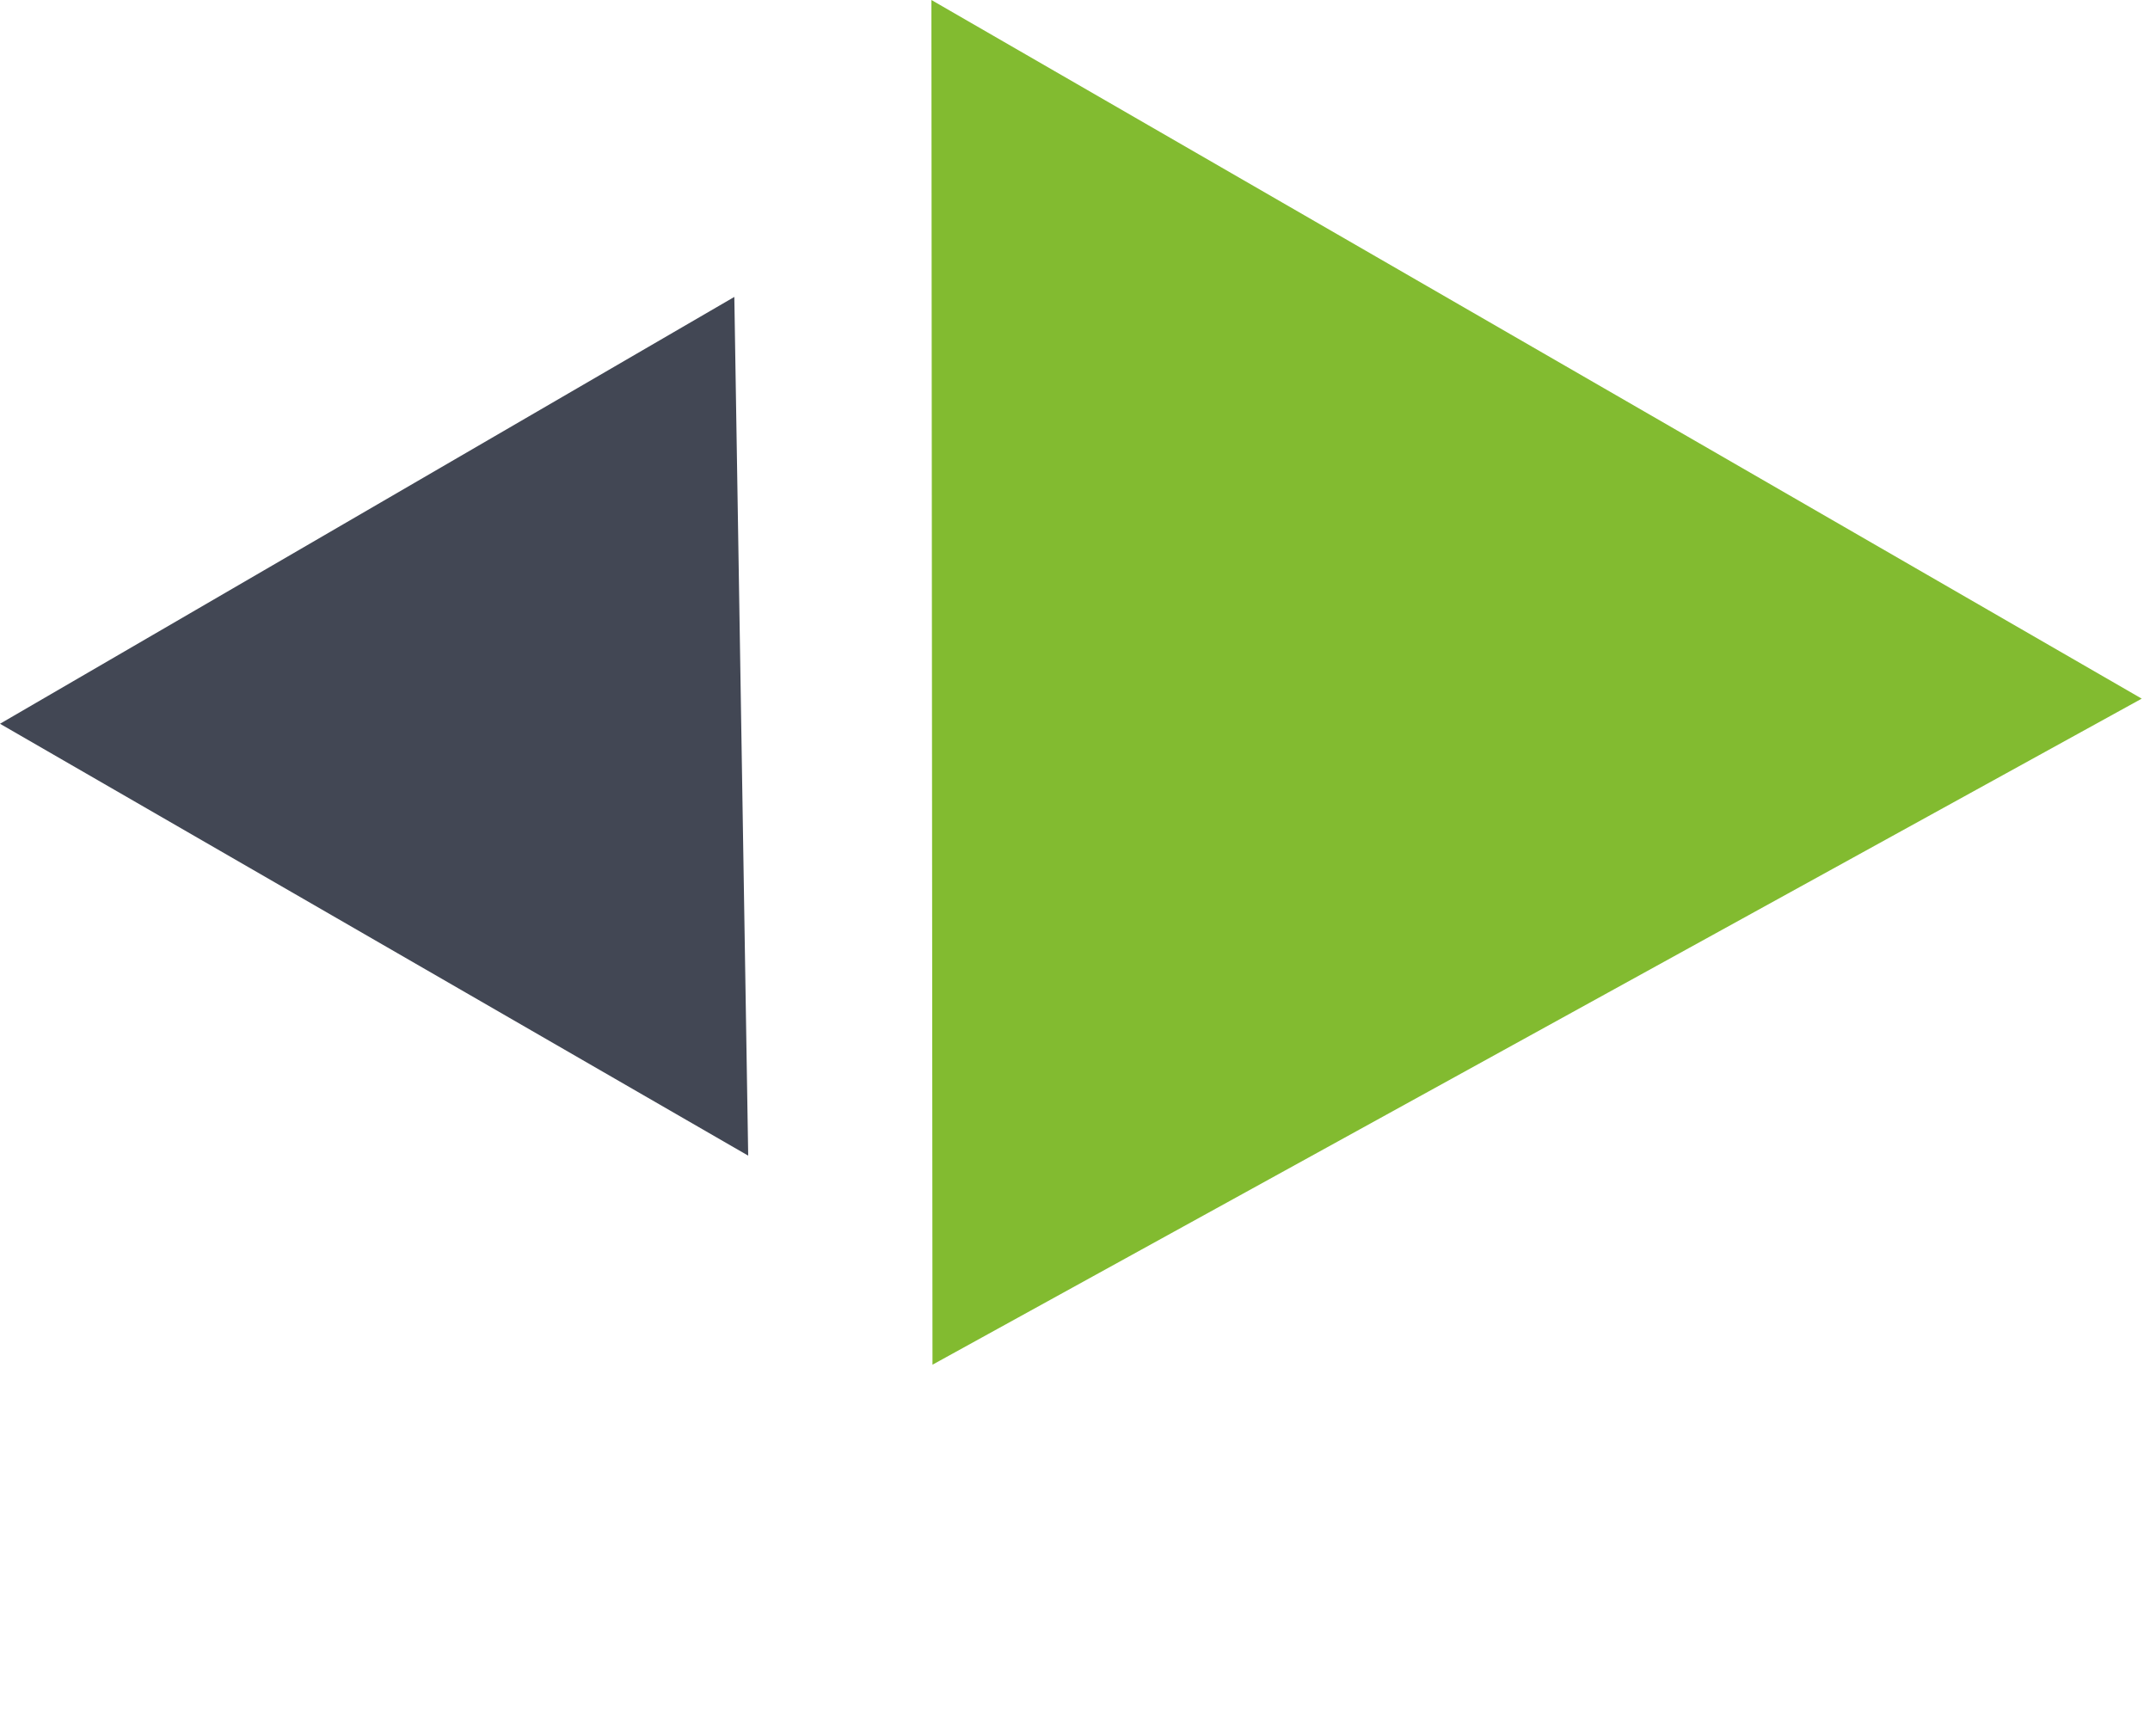<?xml version="1.0" encoding="UTF-8"?> <svg xmlns="http://www.w3.org/2000/svg" width="130" height="105" viewBox="0 0 130 105" fill="none"><path d="M129.5 42.252L56.318 -1.54045e-06L56.383 82.533L129.5 42.252Z" fill="#82BB30"></path><path d="M45.24 69.89L-1.20236e-05 43.771L44.401 17.957L45.24 69.89Z" fill="#424754"></path></svg> 